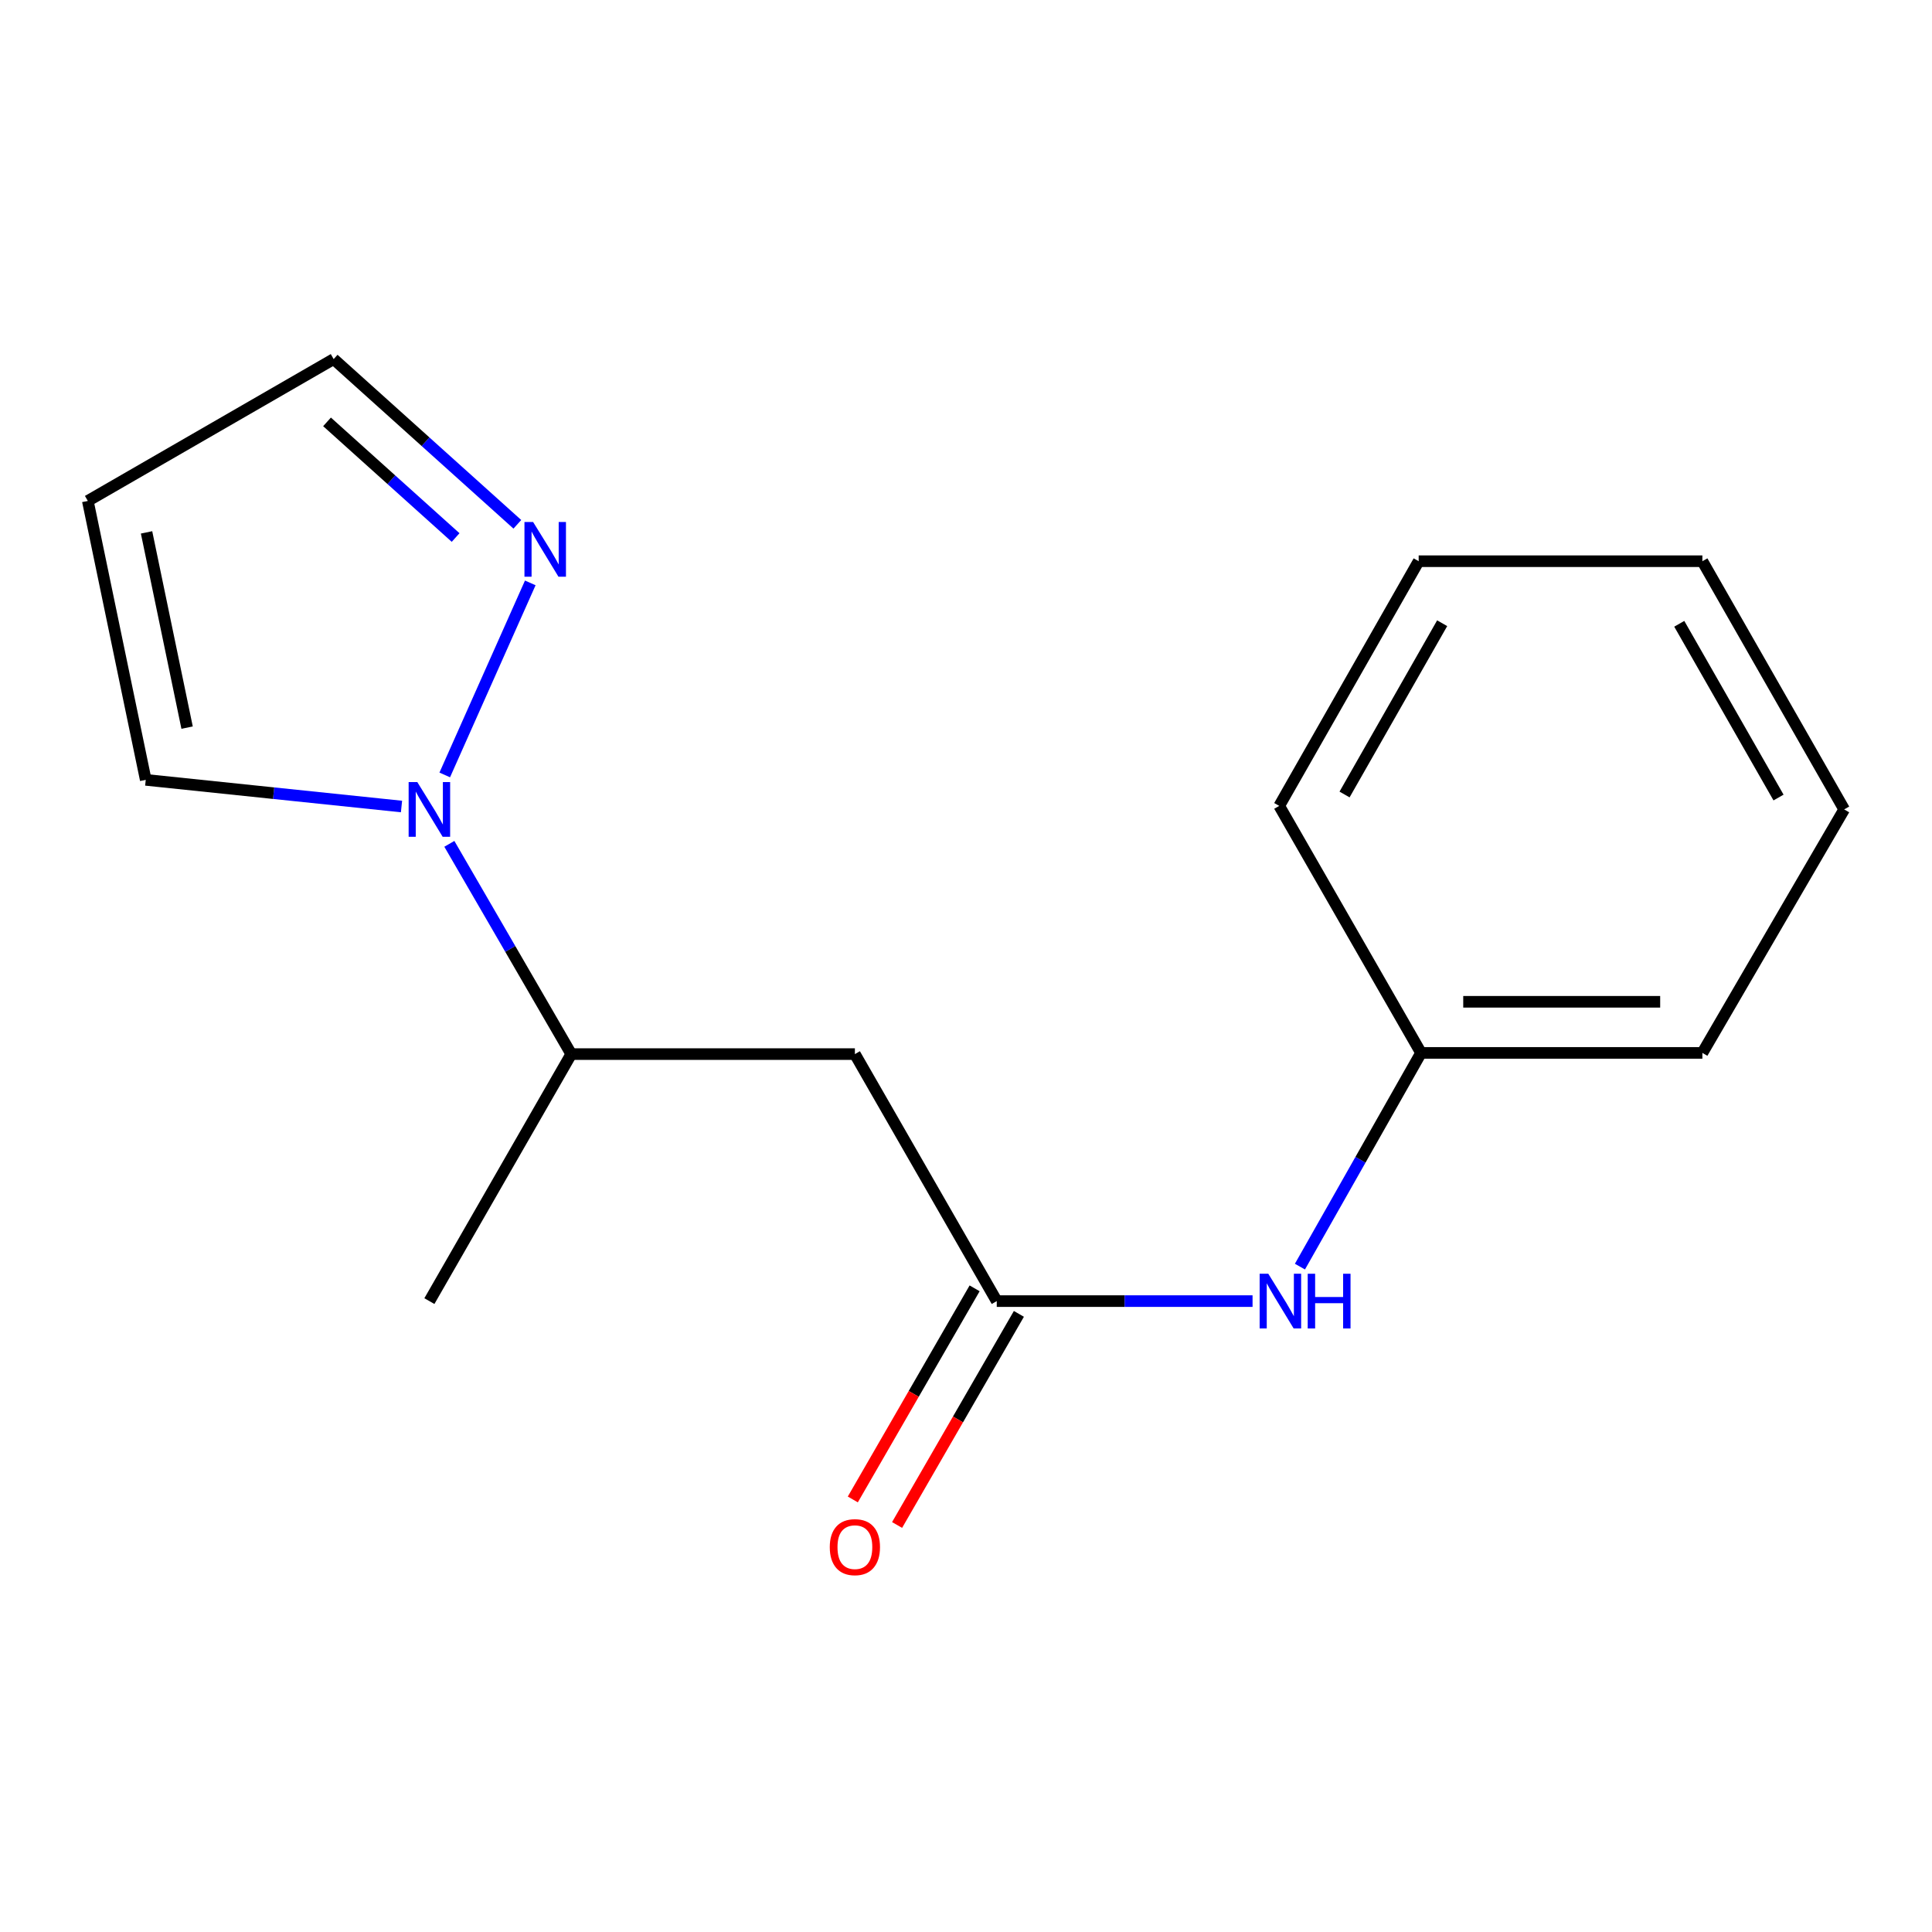 <?xml version='1.0' encoding='iso-8859-1'?>
<svg version='1.1' baseProfile='full'
              xmlns='http://www.w3.org/2000/svg'
                      xmlns:rdkit='http://www.rdkit.org/xml'
                      xmlns:xlink='http://www.w3.org/1999/xlink'
                  xml:space='preserve'
width='1000px' height='1000px' viewBox='0 0 1000 1000'>
<!-- END OF HEADER -->
<rect style='opacity:1.0;fill:#FFFFFF;stroke:none' width='1000' height='1000' x='0' y='0'> </rect>
<path class='bond-0' d='M 230.197,401.108 L 274.47,301.708' style='fill:none;fill-rule:evenodd;stroke:#0000FF;stroke-width:6px;stroke-linecap:butt;stroke-linejoin:miter;stroke-opacity:1' />
<path class='bond-3' d='M 232.581,436.771 L 264.129,491.185' style='fill:none;fill-rule:evenodd;stroke:#0000FF;stroke-width:6px;stroke-linecap:butt;stroke-linejoin:miter;stroke-opacity:1' />
<path class='bond-3' d='M 264.129,491.185 L 295.677,545.599' style='fill:none;fill-rule:evenodd;stroke:#000000;stroke-width:6px;stroke-linecap:butt;stroke-linejoin:miter;stroke-opacity:1' />
<path class='bond-5' d='M 207.819,417.448 L 141.628,410.55' style='fill:none;fill-rule:evenodd;stroke:#0000FF;stroke-width:6px;stroke-linecap:butt;stroke-linejoin:miter;stroke-opacity:1' />
<path class='bond-5' d='M 141.628,410.55 L 75.437,403.652' style='fill:none;fill-rule:evenodd;stroke:#000000;stroke-width:6px;stroke-linecap:butt;stroke-linejoin:miter;stroke-opacity:1' />
<path class='bond-8' d='M 267.778,271.381 L 220.241,228.624' style='fill:none;fill-rule:evenodd;stroke:#0000FF;stroke-width:6px;stroke-linecap:butt;stroke-linejoin:miter;stroke-opacity:1' />
<path class='bond-8' d='M 220.241,228.624 L 172.704,185.866' style='fill:none;fill-rule:evenodd;stroke:#000000;stroke-width:6px;stroke-linecap:butt;stroke-linejoin:miter;stroke-opacity:1' />
<path class='bond-8' d='M 235.825,278.223 L 202.549,248.293' style='fill:none;fill-rule:evenodd;stroke:#0000FF;stroke-width:6px;stroke-linecap:butt;stroke-linejoin:miter;stroke-opacity:1' />
<path class='bond-8' d='M 202.549,248.293 L 169.274,218.363' style='fill:none;fill-rule:evenodd;stroke:#000000;stroke-width:6px;stroke-linecap:butt;stroke-linejoin:miter;stroke-opacity:1' />
<path class='bond-1' d='M 515.917,673.451 L 442.489,545.599' style='fill:none;fill-rule:evenodd;stroke:#000000;stroke-width:6px;stroke-linecap:butt;stroke-linejoin:miter;stroke-opacity:1' />
<path class='bond-4' d='M 515.917,673.451 L 582.118,673.451' style='fill:none;fill-rule:evenodd;stroke:#000000;stroke-width:6px;stroke-linecap:butt;stroke-linejoin:miter;stroke-opacity:1' />
<path class='bond-4' d='M 582.118,673.451 L 648.319,673.451' style='fill:none;fill-rule:evenodd;stroke:#0000FF;stroke-width:6px;stroke-linecap:butt;stroke-linejoin:miter;stroke-opacity:1' />
<path class='bond-7' d='M 504.46,666.841 L 472.937,721.476' style='fill:none;fill-rule:evenodd;stroke:#000000;stroke-width:6px;stroke-linecap:butt;stroke-linejoin:miter;stroke-opacity:1' />
<path class='bond-7' d='M 472.937,721.476 L 441.413,776.112' style='fill:none;fill-rule:evenodd;stroke:#FF0000;stroke-width:6px;stroke-linecap:butt;stroke-linejoin:miter;stroke-opacity:1' />
<path class='bond-7' d='M 527.375,680.062 L 495.851,734.697' style='fill:none;fill-rule:evenodd;stroke:#000000;stroke-width:6px;stroke-linecap:butt;stroke-linejoin:miter;stroke-opacity:1' />
<path class='bond-7' d='M 495.851,734.697 L 464.328,789.333' style='fill:none;fill-rule:evenodd;stroke:#FF0000;stroke-width:6px;stroke-linecap:butt;stroke-linejoin:miter;stroke-opacity:1' />
<path class='bond-2' d='M 442.489,545.599 L 295.677,545.599' style='fill:none;fill-rule:evenodd;stroke:#000000;stroke-width:6px;stroke-linecap:butt;stroke-linejoin:miter;stroke-opacity:1' />
<path class='bond-10' d='M 295.677,545.599 L 222.249,673.451' style='fill:none;fill-rule:evenodd;stroke:#000000;stroke-width:6px;stroke-linecap:butt;stroke-linejoin:miter;stroke-opacity:1' />
<path class='bond-9' d='M 672.845,655.6 L 704.185,600.291' style='fill:none;fill-rule:evenodd;stroke:#0000FF;stroke-width:6px;stroke-linecap:butt;stroke-linejoin:miter;stroke-opacity:1' />
<path class='bond-9' d='M 704.185,600.291 L 735.525,544.982' style='fill:none;fill-rule:evenodd;stroke:#000000;stroke-width:6px;stroke-linecap:butt;stroke-linejoin:miter;stroke-opacity:1' />
<path class='bond-6' d='M 75.437,403.652 L 45.455,259.279' style='fill:none;fill-rule:evenodd;stroke:#000000;stroke-width:6px;stroke-linecap:butt;stroke-linejoin:miter;stroke-opacity:1' />
<path class='bond-6' d='M 96.842,376.616 L 75.855,275.556' style='fill:none;fill-rule:evenodd;stroke:#000000;stroke-width:6px;stroke-linecap:butt;stroke-linejoin:miter;stroke-opacity:1' />
<path class='bond-16' d='M 45.455,259.279 L 172.704,185.866' style='fill:none;fill-rule:evenodd;stroke:#000000;stroke-width:6px;stroke-linecap:butt;stroke-linejoin:miter;stroke-opacity:1' />
<path class='bond-11' d='M 735.525,544.982 L 881.147,544.982' style='fill:none;fill-rule:evenodd;stroke:#000000;stroke-width:6px;stroke-linecap:butt;stroke-linejoin:miter;stroke-opacity:1' />
<path class='bond-11' d='M 757.369,518.526 L 859.304,518.526' style='fill:none;fill-rule:evenodd;stroke:#000000;stroke-width:6px;stroke-linecap:butt;stroke-linejoin:miter;stroke-opacity:1' />
<path class='bond-12' d='M 735.525,544.982 L 662.127,417.129' style='fill:none;fill-rule:evenodd;stroke:#000000;stroke-width:6px;stroke-linecap:butt;stroke-linejoin:miter;stroke-opacity:1' />
<path class='bond-13' d='M 881.147,544.982 L 954.545,418.952' style='fill:none;fill-rule:evenodd;stroke:#000000;stroke-width:6px;stroke-linecap:butt;stroke-linejoin:miter;stroke-opacity:1' />
<path class='bond-14' d='M 662.127,417.129 L 734.305,290.482' style='fill:none;fill-rule:evenodd;stroke:#000000;stroke-width:6px;stroke-linecap:butt;stroke-linejoin:miter;stroke-opacity:1' />
<path class='bond-14' d='M 695.938,411.231 L 746.463,322.578' style='fill:none;fill-rule:evenodd;stroke:#000000;stroke-width:6px;stroke-linecap:butt;stroke-linejoin:miter;stroke-opacity:1' />
<path class='bond-17' d='M 954.545,418.952 L 881.147,290.482' style='fill:none;fill-rule:evenodd;stroke:#000000;stroke-width:6px;stroke-linecap:butt;stroke-linejoin:miter;stroke-opacity:1' />
<path class='bond-17' d='M 920.565,412.805 L 869.186,322.876' style='fill:none;fill-rule:evenodd;stroke:#000000;stroke-width:6px;stroke-linecap:butt;stroke-linejoin:miter;stroke-opacity:1' />
<path class='bond-15' d='M 734.305,290.482 L 881.147,290.482' style='fill:none;fill-rule:evenodd;stroke:#000000;stroke-width:6px;stroke-linecap:butt;stroke-linejoin:miter;stroke-opacity:1' />
<path  class='atom-0' d='M 215.989 404.792
L 225.269 419.792
Q 226.189 421.272, 227.669 423.952
Q 229.149 426.632, 229.229 426.792
L 229.229 404.792
L 232.989 404.792
L 232.989 433.112
L 229.109 433.112
L 219.149 416.712
Q 217.989 414.792, 216.749 412.592
Q 215.549 410.392, 215.189 409.712
L 215.189 433.112
L 211.509 433.112
L 211.509 404.792
L 215.989 404.792
' fill='#0000FF'/>
<path  class='atom-1' d='M 275.94 270.193
L 285.22 285.193
Q 286.14 286.673, 287.62 289.353
Q 289.1 292.033, 289.18 292.193
L 289.18 270.193
L 292.94 270.193
L 292.94 298.513
L 289.06 298.513
L 279.1 282.113
Q 277.94 280.193, 276.7 277.993
Q 275.5 275.793, 275.14 275.113
L 275.14 298.513
L 271.46 298.513
L 271.46 270.193
L 275.94 270.193
' fill='#0000FF'/>
<path  class='atom-5' d='M 656.469 659.291
L 665.749 674.291
Q 666.669 675.771, 668.149 678.451
Q 669.629 681.131, 669.709 681.291
L 669.709 659.291
L 673.469 659.291
L 673.469 687.611
L 669.589 687.611
L 659.629 671.211
Q 658.469 669.291, 657.229 667.091
Q 656.029 664.891, 655.669 664.211
L 655.669 687.611
L 651.989 687.611
L 651.989 659.291
L 656.469 659.291
' fill='#0000FF'/>
<path  class='atom-5' d='M 676.869 659.291
L 680.709 659.291
L 680.709 671.331
L 695.189 671.331
L 695.189 659.291
L 699.029 659.291
L 699.029 687.611
L 695.189 687.611
L 695.189 674.531
L 680.709 674.531
L 680.709 687.611
L 676.869 687.611
L 676.869 659.291
' fill='#0000FF'/>
<path  class='atom-8' d='M 429.489 800.796
Q 429.489 793.996, 432.849 790.196
Q 436.209 786.396, 442.489 786.396
Q 448.769 786.396, 452.129 790.196
Q 455.489 793.996, 455.489 800.796
Q 455.489 807.676, 452.089 811.596
Q 448.689 815.476, 442.489 815.476
Q 436.249 815.476, 432.849 811.596
Q 429.489 807.716, 429.489 800.796
M 442.489 812.276
Q 446.809 812.276, 449.129 809.396
Q 451.489 806.476, 451.489 800.796
Q 451.489 795.236, 449.129 792.436
Q 446.809 789.596, 442.489 789.596
Q 438.169 789.596, 435.809 792.396
Q 433.489 795.196, 433.489 800.796
Q 433.489 806.516, 435.809 809.396
Q 438.169 812.276, 442.489 812.276
' fill='#FF0000'/>
</svg>
